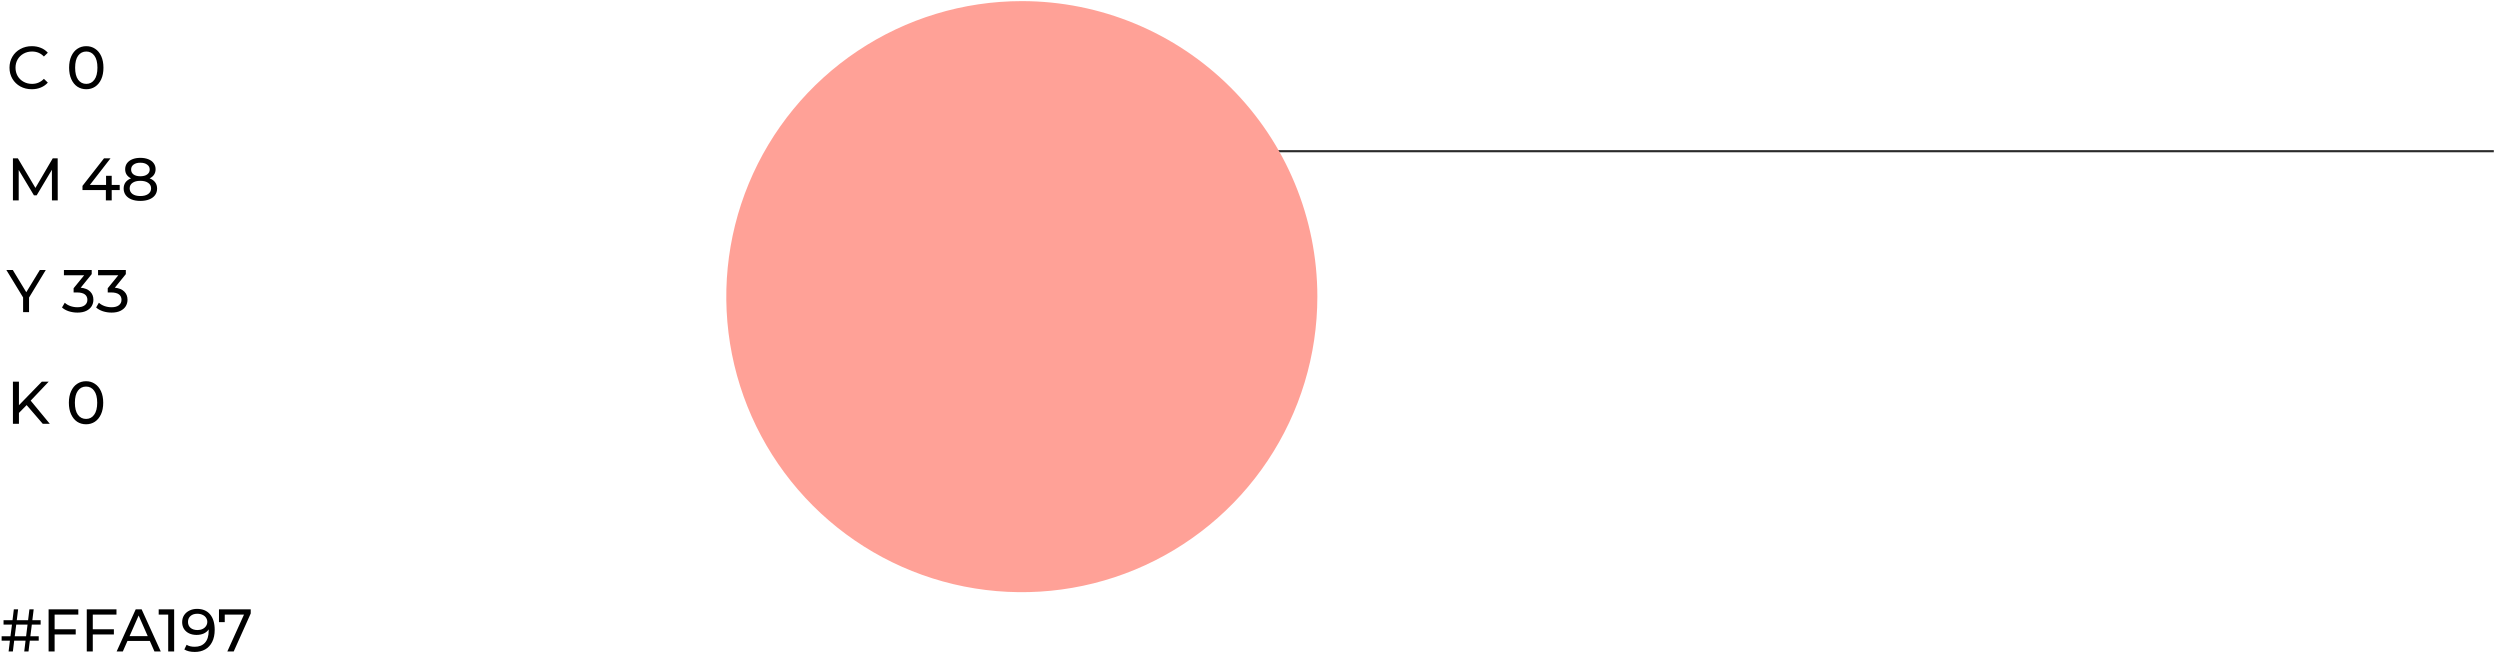 <?xml version="1.0" encoding="UTF-8"?> <svg xmlns="http://www.w3.org/2000/svg" width="291" height="78" viewBox="0 0 291 78" fill="none"> <path d="M139.54 17.6H290.28" stroke="#2B2B2B" stroke-width="0.25" stroke-miterlimit="10"></path> <path d="M153.34 34.52C153.342 41.324 151.326 47.976 147.548 53.634C143.769 59.293 138.397 63.703 132.112 66.309C125.826 68.914 118.909 69.596 112.235 68.27C105.562 66.944 99.431 63.669 94.62 58.858C89.808 54.047 86.53 47.918 85.202 41.245C83.874 34.572 84.554 27.654 87.157 21.368C89.761 15.082 94.17 9.708 99.828 5.928C105.485 2.148 112.136 0.13 118.94 0.13C128.062 0.13 136.81 3.753 143.261 10.202C149.712 16.651 153.338 25.398 153.34 34.52" fill="#FFA197"></path> <path d="M3.703 72.701L3.535 74.059H4.508V74.57H3.472L3.318 75.83H2.821L2.975 74.57H1.652L1.498 75.83H1.001L1.155 74.57H0.189V74.059H1.218L1.393 72.701H0.413V72.19H1.456L1.61 70.93H2.107L1.953 72.19H3.269L3.423 70.93H3.92L3.766 72.19H4.732V72.701H3.703ZM3.206 72.701H1.89L1.715 74.059H3.038L3.206 72.701ZM6.357 71.539V73.247H8.814V73.849H6.357V75.83H5.657V70.93H9.115V71.539H6.357ZM10.8 71.539V73.247H13.257V73.849H10.8V75.83H10.1V70.93H13.558V71.539H10.8ZM17.44 74.605H14.836L14.297 75.83H13.576L15.795 70.93H16.488L18.714 75.83H17.979L17.44 74.605ZM17.195 74.045L16.138 71.644L15.081 74.045H17.195ZM20.271 70.93V75.83H19.578V71.539H18.472V70.93H20.271ZM22.932 70.874C23.59 70.874 24.096 71.086 24.451 71.511C24.81 71.936 24.99 72.538 24.99 73.317C24.99 73.863 24.892 74.33 24.696 74.717C24.505 75.1 24.234 75.391 23.884 75.592C23.538 75.788 23.135 75.886 22.673 75.886C22.435 75.886 22.211 75.863 22.001 75.816C21.791 75.765 21.609 75.692 21.455 75.599L21.721 75.053C21.959 75.207 22.274 75.284 22.666 75.284C23.174 75.284 23.571 75.128 23.856 74.815C24.145 74.498 24.29 74.038 24.29 73.436V73.261C24.15 73.471 23.956 73.632 23.709 73.744C23.462 73.851 23.184 73.905 22.876 73.905C22.554 73.905 22.265 73.844 22.008 73.723C21.756 73.602 21.558 73.429 21.413 73.205C21.273 72.976 21.203 72.715 21.203 72.421C21.203 72.113 21.277 71.842 21.427 71.609C21.581 71.376 21.788 71.196 22.05 71.07C22.311 70.939 22.605 70.874 22.932 70.874ZM22.995 73.338C23.214 73.338 23.41 73.296 23.583 73.212C23.756 73.128 23.889 73.014 23.982 72.869C24.08 72.724 24.129 72.563 24.129 72.386C24.129 72.213 24.082 72.057 23.989 71.917C23.9 71.772 23.767 71.658 23.59 71.574C23.417 71.485 23.207 71.441 22.96 71.441C22.638 71.441 22.377 71.527 22.176 71.7C21.98 71.873 21.882 72.104 21.882 72.393C21.882 72.682 21.982 72.913 22.183 73.086C22.384 73.254 22.654 73.338 22.995 73.338ZM29.185 70.93V71.406L27.204 75.83H26.462L28.401 71.539H26.161V72.414H25.489V70.93H29.185Z" fill="black"></path> <path d="M3.696 10.386C3.206 10.386 2.763 10.279 2.366 10.064C1.974 9.845 1.666 9.546 1.442 9.168C1.218 8.785 1.106 8.356 1.106 7.88C1.106 7.404 1.218 6.977 1.442 6.599C1.666 6.216 1.976 5.918 2.373 5.703C2.77 5.484 3.213 5.374 3.703 5.374C4.086 5.374 4.436 5.439 4.753 5.57C5.07 5.696 5.341 5.885 5.565 6.137L5.11 6.578C4.741 6.191 4.282 5.997 3.731 5.997C3.367 5.997 3.038 6.079 2.744 6.242C2.45 6.405 2.219 6.632 2.051 6.921C1.888 7.206 1.806 7.525 1.806 7.88C1.806 8.235 1.888 8.557 2.051 8.846C2.219 9.131 2.45 9.355 2.744 9.518C3.038 9.681 3.367 9.763 3.731 9.763C4.277 9.763 4.737 9.567 5.11 9.175L5.565 9.616C5.341 9.868 5.068 10.059 4.746 10.19C4.429 10.321 4.079 10.386 3.696 10.386ZM10.046 10.386C9.659 10.386 9.314 10.288 9.011 10.092C8.712 9.891 8.476 9.602 8.303 9.224C8.131 8.846 8.044 8.398 8.044 7.88C8.044 7.362 8.131 6.914 8.303 6.536C8.476 6.158 8.712 5.871 9.011 5.675C9.314 5.474 9.659 5.374 10.046 5.374C10.429 5.374 10.77 5.474 11.069 5.675C11.372 5.871 11.61 6.158 11.783 6.536C11.955 6.914 12.041 7.362 12.041 7.88C12.041 8.398 11.955 8.846 11.783 9.224C11.61 9.602 11.372 9.891 11.069 10.092C10.77 10.288 10.429 10.386 10.046 10.386ZM10.046 9.763C10.438 9.763 10.751 9.602 10.985 9.28C11.223 8.958 11.341 8.491 11.341 7.88C11.341 7.269 11.223 6.802 10.985 6.48C10.751 6.158 10.438 5.997 10.046 5.997C9.65 5.997 9.332 6.158 9.095 6.48C8.861 6.802 8.745 7.269 8.745 7.88C8.745 8.491 8.861 8.958 9.095 9.28C9.332 9.602 9.65 9.763 10.046 9.763Z" fill="black"></path> <path d="M6.048 23.33L6.041 19.76L4.27 22.735H3.948L2.177 19.781V23.33H1.505V18.43H2.079L4.123 21.874L6.139 18.43H6.713L6.72 23.33H6.048ZM13.934 22.126H13.003V23.33H12.324V22.126H9.601V21.636L12.107 18.43H12.863L10.462 21.524H12.345V20.46H13.003V21.524H13.934V22.126ZM17.418 20.761C17.698 20.868 17.913 21.022 18.062 21.223C18.212 21.424 18.286 21.664 18.286 21.944C18.286 22.238 18.207 22.495 18.048 22.714C17.89 22.929 17.663 23.094 17.369 23.211C17.075 23.328 16.73 23.386 16.333 23.386C15.941 23.386 15.598 23.328 15.304 23.211C15.015 23.094 14.791 22.929 14.632 22.714C14.474 22.495 14.394 22.238 14.394 21.944C14.394 21.664 14.467 21.424 14.611 21.223C14.761 21.022 14.975 20.868 15.255 20.761C15.031 20.654 14.861 20.511 14.744 20.334C14.628 20.157 14.569 19.947 14.569 19.704C14.569 19.433 14.642 19.198 14.786 18.997C14.936 18.796 15.143 18.642 15.409 18.535C15.675 18.428 15.983 18.374 16.333 18.374C16.688 18.374 16.998 18.428 17.264 18.535C17.535 18.642 17.743 18.796 17.887 18.997C18.037 19.198 18.111 19.433 18.111 19.704C18.111 19.942 18.051 20.152 17.929 20.334C17.813 20.511 17.642 20.654 17.418 20.761ZM16.333 18.941C16.002 18.941 15.741 19.013 15.549 19.158C15.358 19.298 15.262 19.489 15.262 19.732C15.262 19.975 15.356 20.166 15.542 20.306C15.734 20.446 15.997 20.516 16.333 20.516C16.674 20.516 16.94 20.446 17.131 20.306C17.327 20.166 17.425 19.975 17.425 19.732C17.425 19.489 17.325 19.298 17.124 19.158C16.928 19.013 16.665 18.941 16.333 18.941ZM16.333 22.819C16.721 22.819 17.026 22.74 17.25 22.581C17.474 22.418 17.586 22.198 17.586 21.923C17.586 21.652 17.474 21.44 17.25 21.286C17.026 21.127 16.721 21.048 16.333 21.048C15.946 21.048 15.643 21.127 15.423 21.286C15.204 21.44 15.094 21.652 15.094 21.923C15.094 22.198 15.204 22.418 15.423 22.581C15.643 22.74 15.946 22.819 16.333 22.819Z" fill="black"></path> <path d="M3.381 34.636V36.33H2.688V34.622L0.742 31.43H1.491L3.059 34.013L4.634 31.43H5.327L3.381 34.636ZM9.394 33.488C9.875 33.535 10.241 33.684 10.493 33.936C10.745 34.183 10.871 34.501 10.871 34.888C10.871 35.168 10.801 35.422 10.661 35.651C10.521 35.875 10.311 36.055 10.031 36.19C9.756 36.321 9.417 36.386 9.016 36.386C8.666 36.386 8.33 36.335 8.008 36.232C7.686 36.125 7.422 35.978 7.217 35.791L7.539 35.238C7.707 35.397 7.922 35.525 8.183 35.623C8.444 35.716 8.722 35.763 9.016 35.763C9.38 35.763 9.662 35.686 9.863 35.532C10.069 35.378 10.171 35.166 10.171 34.895C10.171 34.624 10.071 34.414 9.87 34.265C9.669 34.116 9.366 34.041 8.96 34.041H8.568V33.551L9.8 32.039H7.441V31.43H10.675V31.906L9.394 33.488ZM13.366 33.488C13.847 33.535 14.213 33.684 14.465 33.936C14.717 34.183 14.843 34.501 14.843 34.888C14.843 35.168 14.773 35.422 14.633 35.651C14.493 35.875 14.283 36.055 14.003 36.19C13.727 36.321 13.389 36.386 12.988 36.386C12.638 36.386 12.302 36.335 11.98 36.232C11.658 36.125 11.394 35.978 11.189 35.791L11.511 35.238C11.679 35.397 11.893 35.525 12.155 35.623C12.416 35.716 12.694 35.763 12.988 35.763C13.352 35.763 13.634 35.686 13.835 35.532C14.04 35.378 14.143 35.166 14.143 34.895C14.143 34.624 14.043 34.414 13.842 34.265C13.641 34.116 13.338 34.041 12.932 34.041H12.54V33.551L13.772 32.039H11.413V31.43H14.647V31.906L13.366 33.488Z" fill="black"></path> <path d="M3.101 47.153L2.205 48.063V49.33H1.505V44.43H2.205V47.167L4.865 44.43H5.663L3.57 46.635L5.796 49.33H4.977L3.101 47.153ZM10.019 49.386C9.632 49.386 9.286 49.288 8.983 49.092C8.684 48.891 8.449 48.602 8.276 48.224C8.103 47.846 8.017 47.398 8.017 46.88C8.017 46.362 8.103 45.914 8.276 45.536C8.449 45.158 8.684 44.871 8.983 44.675C9.286 44.474 9.632 44.374 10.019 44.374C10.402 44.374 10.742 44.474 11.041 44.675C11.345 44.871 11.582 45.158 11.755 45.536C11.928 45.914 12.014 46.362 12.014 46.88C12.014 47.398 11.928 47.846 11.755 48.224C11.582 48.602 11.345 48.891 11.041 49.092C10.742 49.288 10.402 49.386 10.019 49.386ZM10.019 48.763C10.411 48.763 10.724 48.602 10.957 48.28C11.195 47.958 11.314 47.491 11.314 46.88C11.314 46.269 11.195 45.802 10.957 45.48C10.724 45.158 10.411 44.997 10.019 44.997C9.622 44.997 9.305 45.158 9.067 45.48C8.834 45.802 8.717 46.269 8.717 46.88C8.717 47.491 8.834 47.958 9.067 48.28C9.305 48.602 9.622 48.763 10.019 48.763Z" fill="black"></path> </svg> 